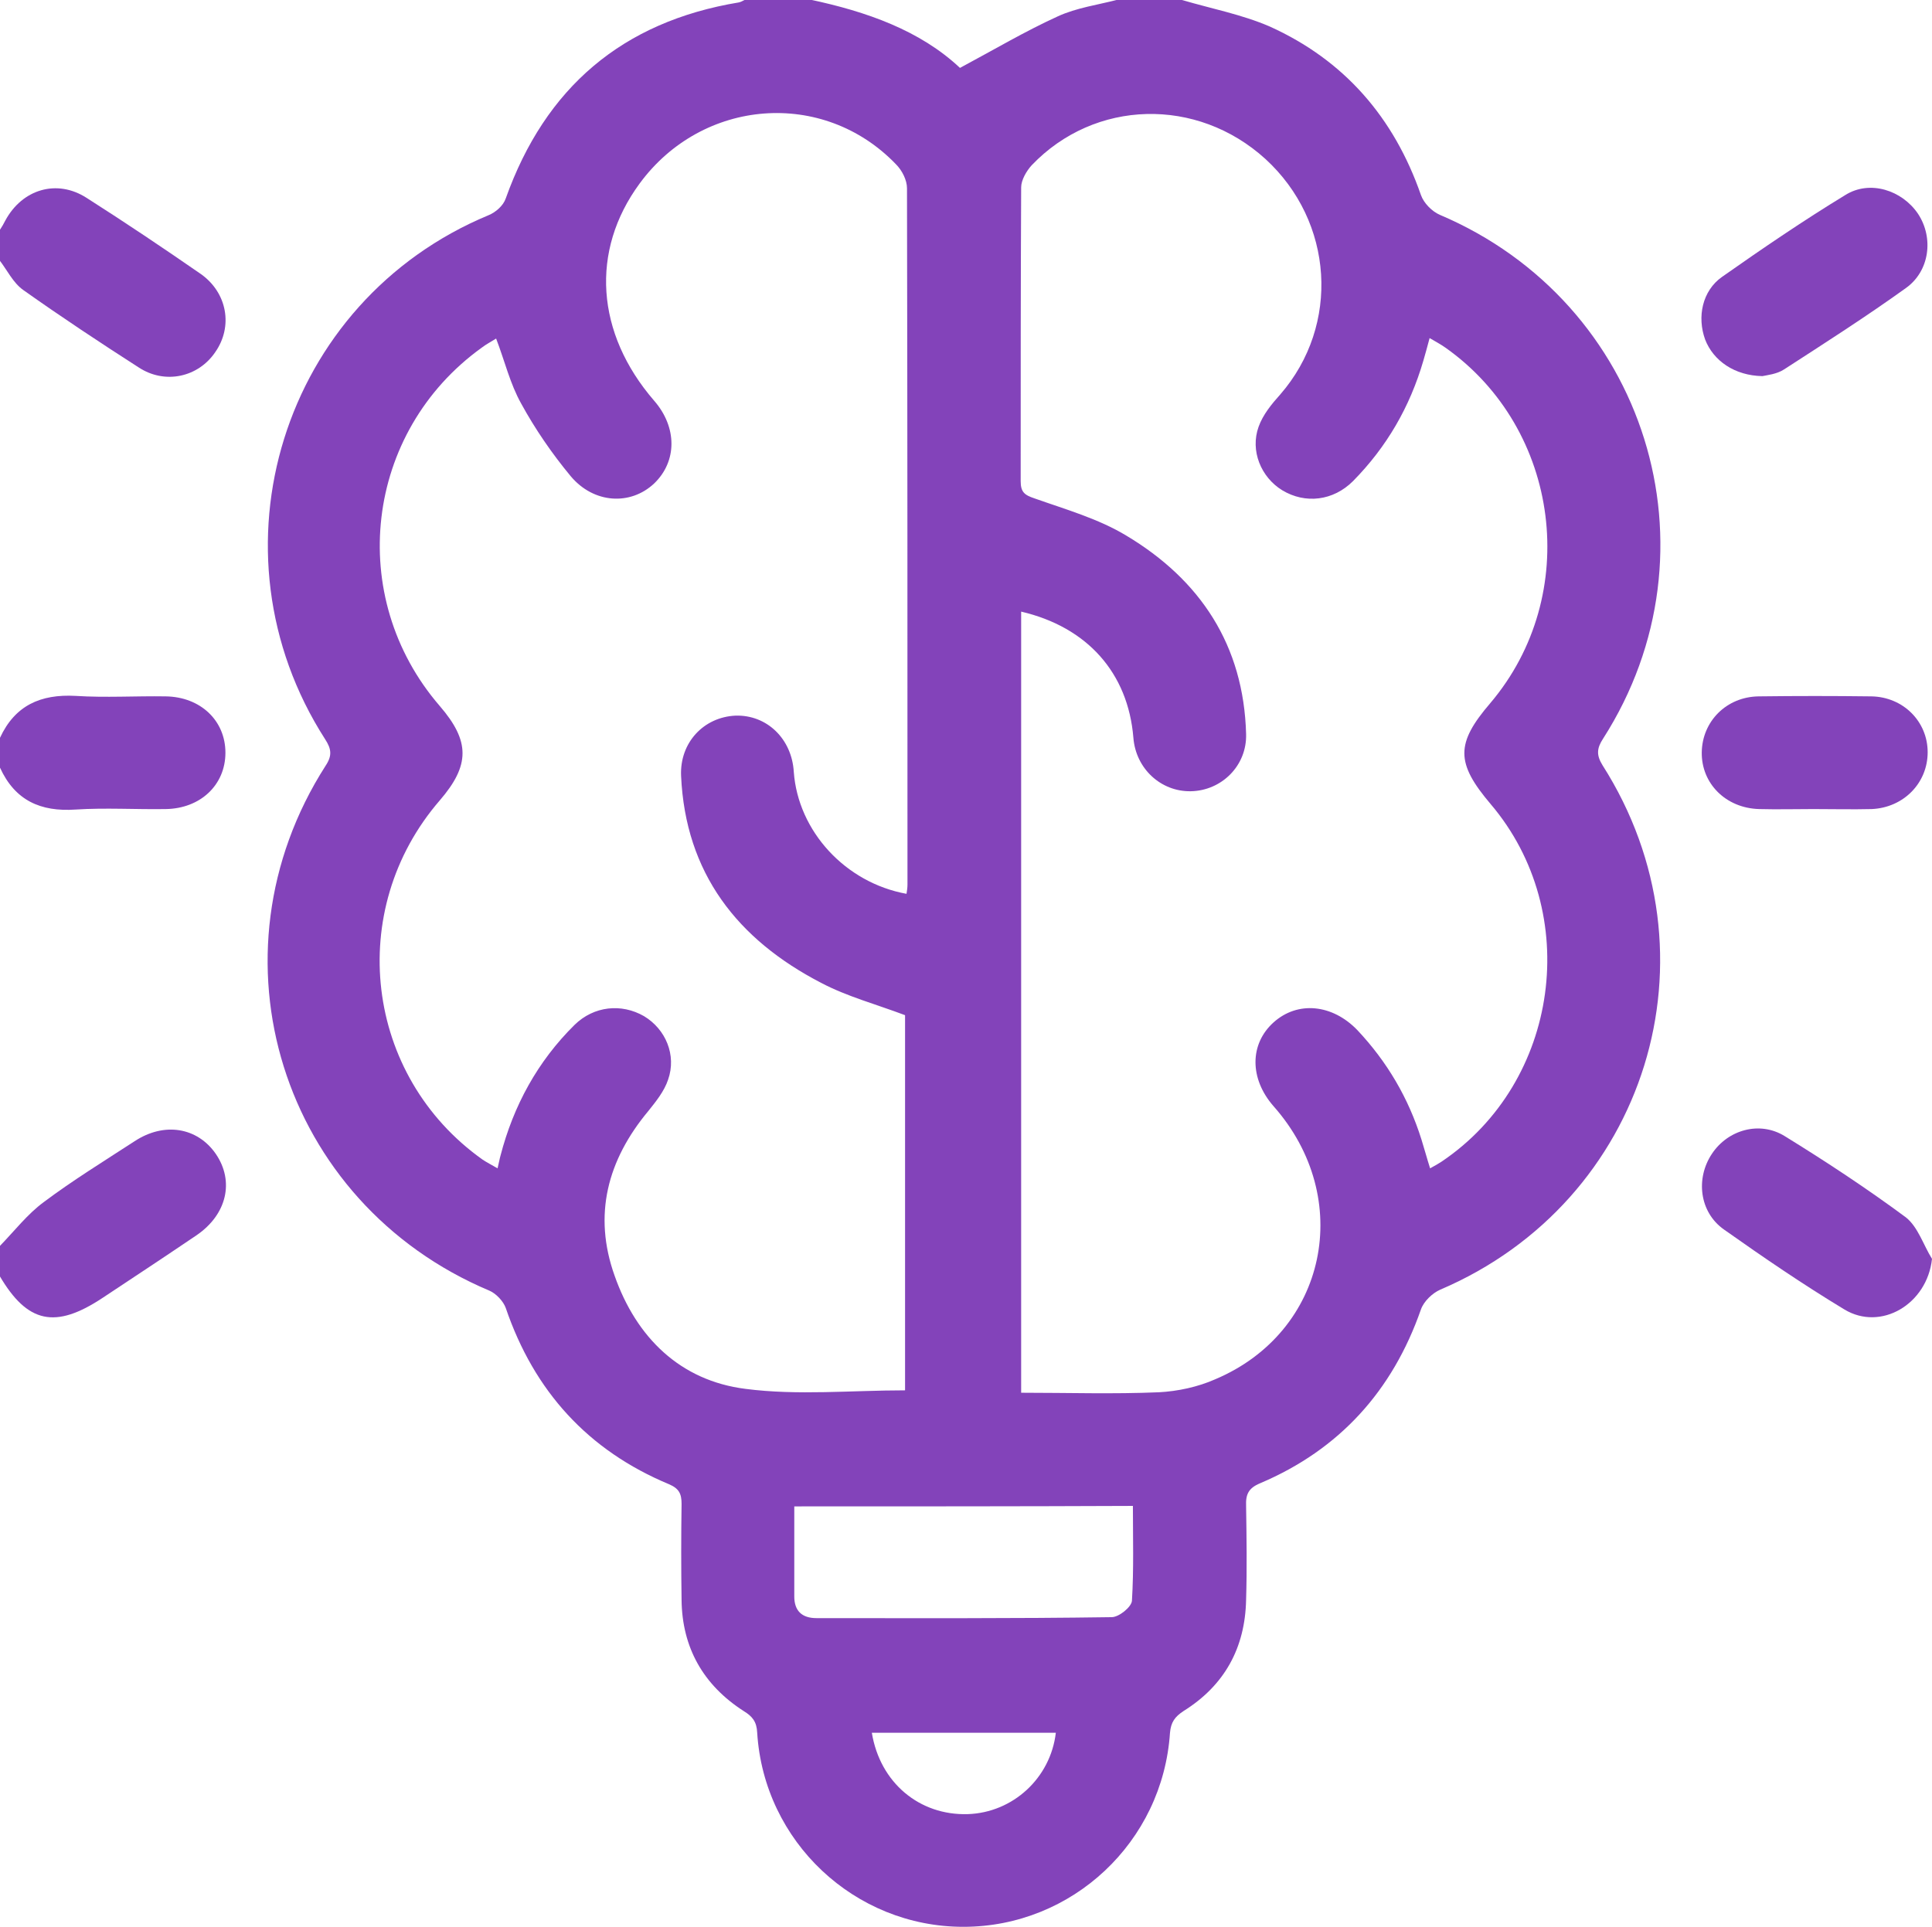 <?xml version="1.0" encoding="UTF-8"?> <svg xmlns="http://www.w3.org/2000/svg" xmlns:xlink="http://www.w3.org/1999/xlink" version="1.1" id="Слой_1" x="0px" y="0px" viewBox="0 0 401.1 400.2" style="enable-background:new 0 0 401.1 400.2;" xml:space="preserve"> <style type="text/css"> .st0{fill:#8343BA;} </style> <g> <path class="st0" d="M245.4,0c6.1,1.8,12.4,3,18.2,5.5c15.5,7,25.8,18.9,31.4,35c0.6,1.7,2.3,3.4,3.9,4.1 c42.9,18.2,59,69.6,33.9,108.8c-1.3,2-1.4,3.4-0.1,5.5c25.1,39.4,9.2,90.6-33.7,108.9c-1.6,0.7-3.4,2.4-4,4.1 c-5.9,16.9-16.9,29.1-33.4,36.1c-2.4,1-3,2.3-2.9,4.7c0.1,6.5,0.2,13,0,19.5c-0.2,10-4.5,17.8-13,23.1c-1.8,1.2-2.6,2.3-2.8,4.5 c-1.5,22.7-20.3,40.3-42.9,40.3c-22.6,0-41.4-17.7-42.8-40.3c-0.1-2.3-1-3.4-2.8-4.5c-8.4-5.4-12.8-13.2-12.9-23.1 c-0.1-6.6-0.1-13.3,0-19.9c0-2.1-0.5-3.2-2.6-4.1c-16.8-7-28-19.3-33.9-36.6c-0.5-1.4-2-3-3.4-3.6c-43.2-18.2-59.3-69.5-34-109 c1.4-2.1,1.2-3.5-0.1-5.5c-25.1-39.1-8.9-91,33.9-108.8c1.5-0.6,3.1-2,3.6-3.5c8.2-23,24.2-36.7,48.4-40.7c0.5-0.1,0.9-0.4,1.4-0.6 c4.4,0,8.9,0,13.3,0c11.8,2.5,22.9,6.4,31.2,14.2c7.1-3.8,13.5-7.6,20.3-10.7c3.9-1.8,8.4-2.4,12.6-3.5C236.6,0,241,0,245.4,0z M212,127c0,54.1,0,108,0,162.2c9.7,0,19.2,0.3,28.6-0.1c3.9-0.2,8.1-1.1,11.7-2.7c23.2-9.8,29-37.6,12.1-56.7 c-5-5.7-5-12.9,0-17.4c5-4.5,12.2-3.8,17.4,1.6c6.2,6.6,10.6,14.1,13.3,22.7c0.6,1.9,1.1,3.8,1.8,6c1.1-0.6,1.8-1,2.4-1.4 c24.5-16.5,29.3-51.7,10.2-74.2c-7.3-8.6-7.3-12.6-0.1-21c19-22.4,14.6-56.9-9.3-73.8c-1-0.7-2.1-1.3-3.3-2 c-0.5,1.9-0.9,3.3-1.3,4.7c-2.8,9.6-7.6,17.9-14.6,25c-4.1,4.1-9.9,4.8-14.7,1.9c-4.4-2.7-6.7-8.2-4.9-13.2 c0.9-2.5,2.7-4.7,4.5-6.7c12.5-14.4,11.1-35.9-3.1-48.9c-14.2-12.9-35.4-12.4-48.5,1.3c-1.1,1.2-2.2,3.1-2.2,4.6 c-0.1,20.3-0.1,40.6-0.1,61c0,2.3,0.8,2.9,2.9,3.6c6.5,2.3,13.2,4.2,19,7.7c15.4,9.2,24.4,22.8,24.9,41.2 c0.2,6.6-5.1,11.8-11.5,11.9c-6.2,0.1-11.4-4.7-11.9-11.1C234.2,139.7,225.7,130.2,212,127z M188.2,185.6c0.1-0.6,0.2-1.3,0.2-1.9 c0-48.2,0-96.4-0.1-144.6c0-1.7-1-3.7-2.3-5c-15.1-15.7-40.2-13.7-53.2,4c-10.3,14-9.1,31.1,3,45.1c4.8,5.5,4.8,12.6,0,17.2 c-4.9,4.6-12.5,4.2-17.3-1.5c-3.9-4.7-7.4-9.8-10.3-15.1c-2.3-4.1-3.4-8.8-5.2-13.5c-1.1,0.7-2.1,1.2-3,1.9 c-24.3,17.5-28.3,51.7-8.7,74.4c6.3,7.3,6.3,12.3,0,19.6c-19.7,22.8-15.6,57.2,8.9,74.6c0.9,0.6,1.9,1.1,3.1,1.8 c0.3-1.2,0.4-1.9,0.6-2.6c2.7-10.4,7.7-19.6,15.4-27.2c4-3.9,9.7-4.5,14.4-1.8c4.5,2.7,6.8,8.1,5,13.2c-0.8,2.4-2.5,4.5-4.1,6.5 c-8.5,10.2-11.5,21.6-7,34.2c4.5,12.8,13.6,21.8,27.2,23.5c10.8,1.4,22,0.3,33.1,0.3c0-26,0-52.2,0-77.9 c-6.1-2.3-12.1-3.9-17.4-6.7c-17.4-9-28.2-22.8-29.1-43c-0.3-6.9,4.7-12.2,11.3-12.5c6.5-0.2,11.7,4.8,12.1,11.7 C165.7,172.6,175.5,183.3,188.2,185.6z M164.9,312.8c0,6.5,0,12.6,0,18.7c0,3,1.6,4.5,4.6,4.5c20.4,0,40.8,0.1,61.3-0.2 c1.5,0,4.1-2.1,4.2-3.4c0.4-6.5,0.2-13.1,0.2-19.7C211.6,312.8,188.5,312.8,164.9,312.8z M219.2,359.8c-12.7,0-25.5,0-38.2,0 c1.7,10.4,9.9,17.2,19.9,16.9C210.3,376.4,218.1,369.2,219.2,359.8z"></path> <path class="st0" d="M0,47.7c0.4-0.6,0.8-1.3,1.1-1.9c3.5-6.5,10.7-8.7,16.9-4.7c8,5.1,15.9,10.4,23.7,15.8 c5.5,3.9,6.7,10.9,3,16.2c-3.5,5.2-10.4,6.8-15.9,3.2c-8.1-5.2-16.1-10.5-24-16.1c-2.1-1.5-3.3-4.1-5-6.3C0,51.8,0,49.8,0,47.7z"></path> <path class="st0" d="M0,258.7c3-3.1,5.7-6.6,9.1-9.1c6-4.5,12.5-8.5,18.8-12.6c6.2-4.1,13.1-2.9,16.9,2.6c3.9,5.7,2.3,12.6-4,16.9 c-6.5,4.4-13,8.7-19.5,13c-9.8,6.5-15.6,5.3-21.4-4.6C0,262.9,0,260.8,0,258.7z"></path> <path class="st0" d="M0,153.2c3.1-6.7,8.4-9.1,15.7-8.7c6.2,0.4,12.5,0,18.7,0.1c7.2,0.1,12.4,5,12.4,11.7 c0,6.7-5.2,11.6-12.4,11.7c-6.2,0.1-12.5-0.3-18.7,0.1c-7.3,0.5-12.6-1.9-15.7-8.7C0,157.4,0,155.3,0,153.2z"></path> <path class="st0" d="M401.1,261.4c-1,9.4-10.6,15.1-18.2,10.5c-8.6-5.2-16.8-10.8-25-16.6c-5.1-3.6-5.9-10.6-2.5-15.7 c3.3-5,9.9-6.9,15.1-3.7c8.6,5.3,17.1,10.9,25.2,16.9C398.2,254.8,399.3,258.5,401.1,261.4z"></path> <path class="st0" d="M365.9,78.1c-5.8-0.1-10.2-3.2-11.9-7.6c-1.7-4.7-0.6-10.1,3.5-13c8.4-5.9,16.9-11.7,25.6-17 c5.1-3.2,11.8-1,15.1,3.9c3.3,5,2.4,11.9-2.5,15.4c-8.2,5.9-16.8,11.4-25.3,16.9C368.9,77.7,366.8,77.9,365.9,78.1z"></path> <path class="st0" d="M376.5,168c-3.8,0-7.5,0.1-11.3,0c-6.9-0.2-12-5.3-11.9-11.8c0.1-6.4,5.1-11.5,11.8-11.6 c7.8-0.1,15.6-0.1,23.4,0c6.6,0.1,11.7,5.2,11.7,11.6c0,6.4-5,11.5-11.6,11.8C384.6,168.1,380.5,168,376.5,168z"></path> </g> </svg> 